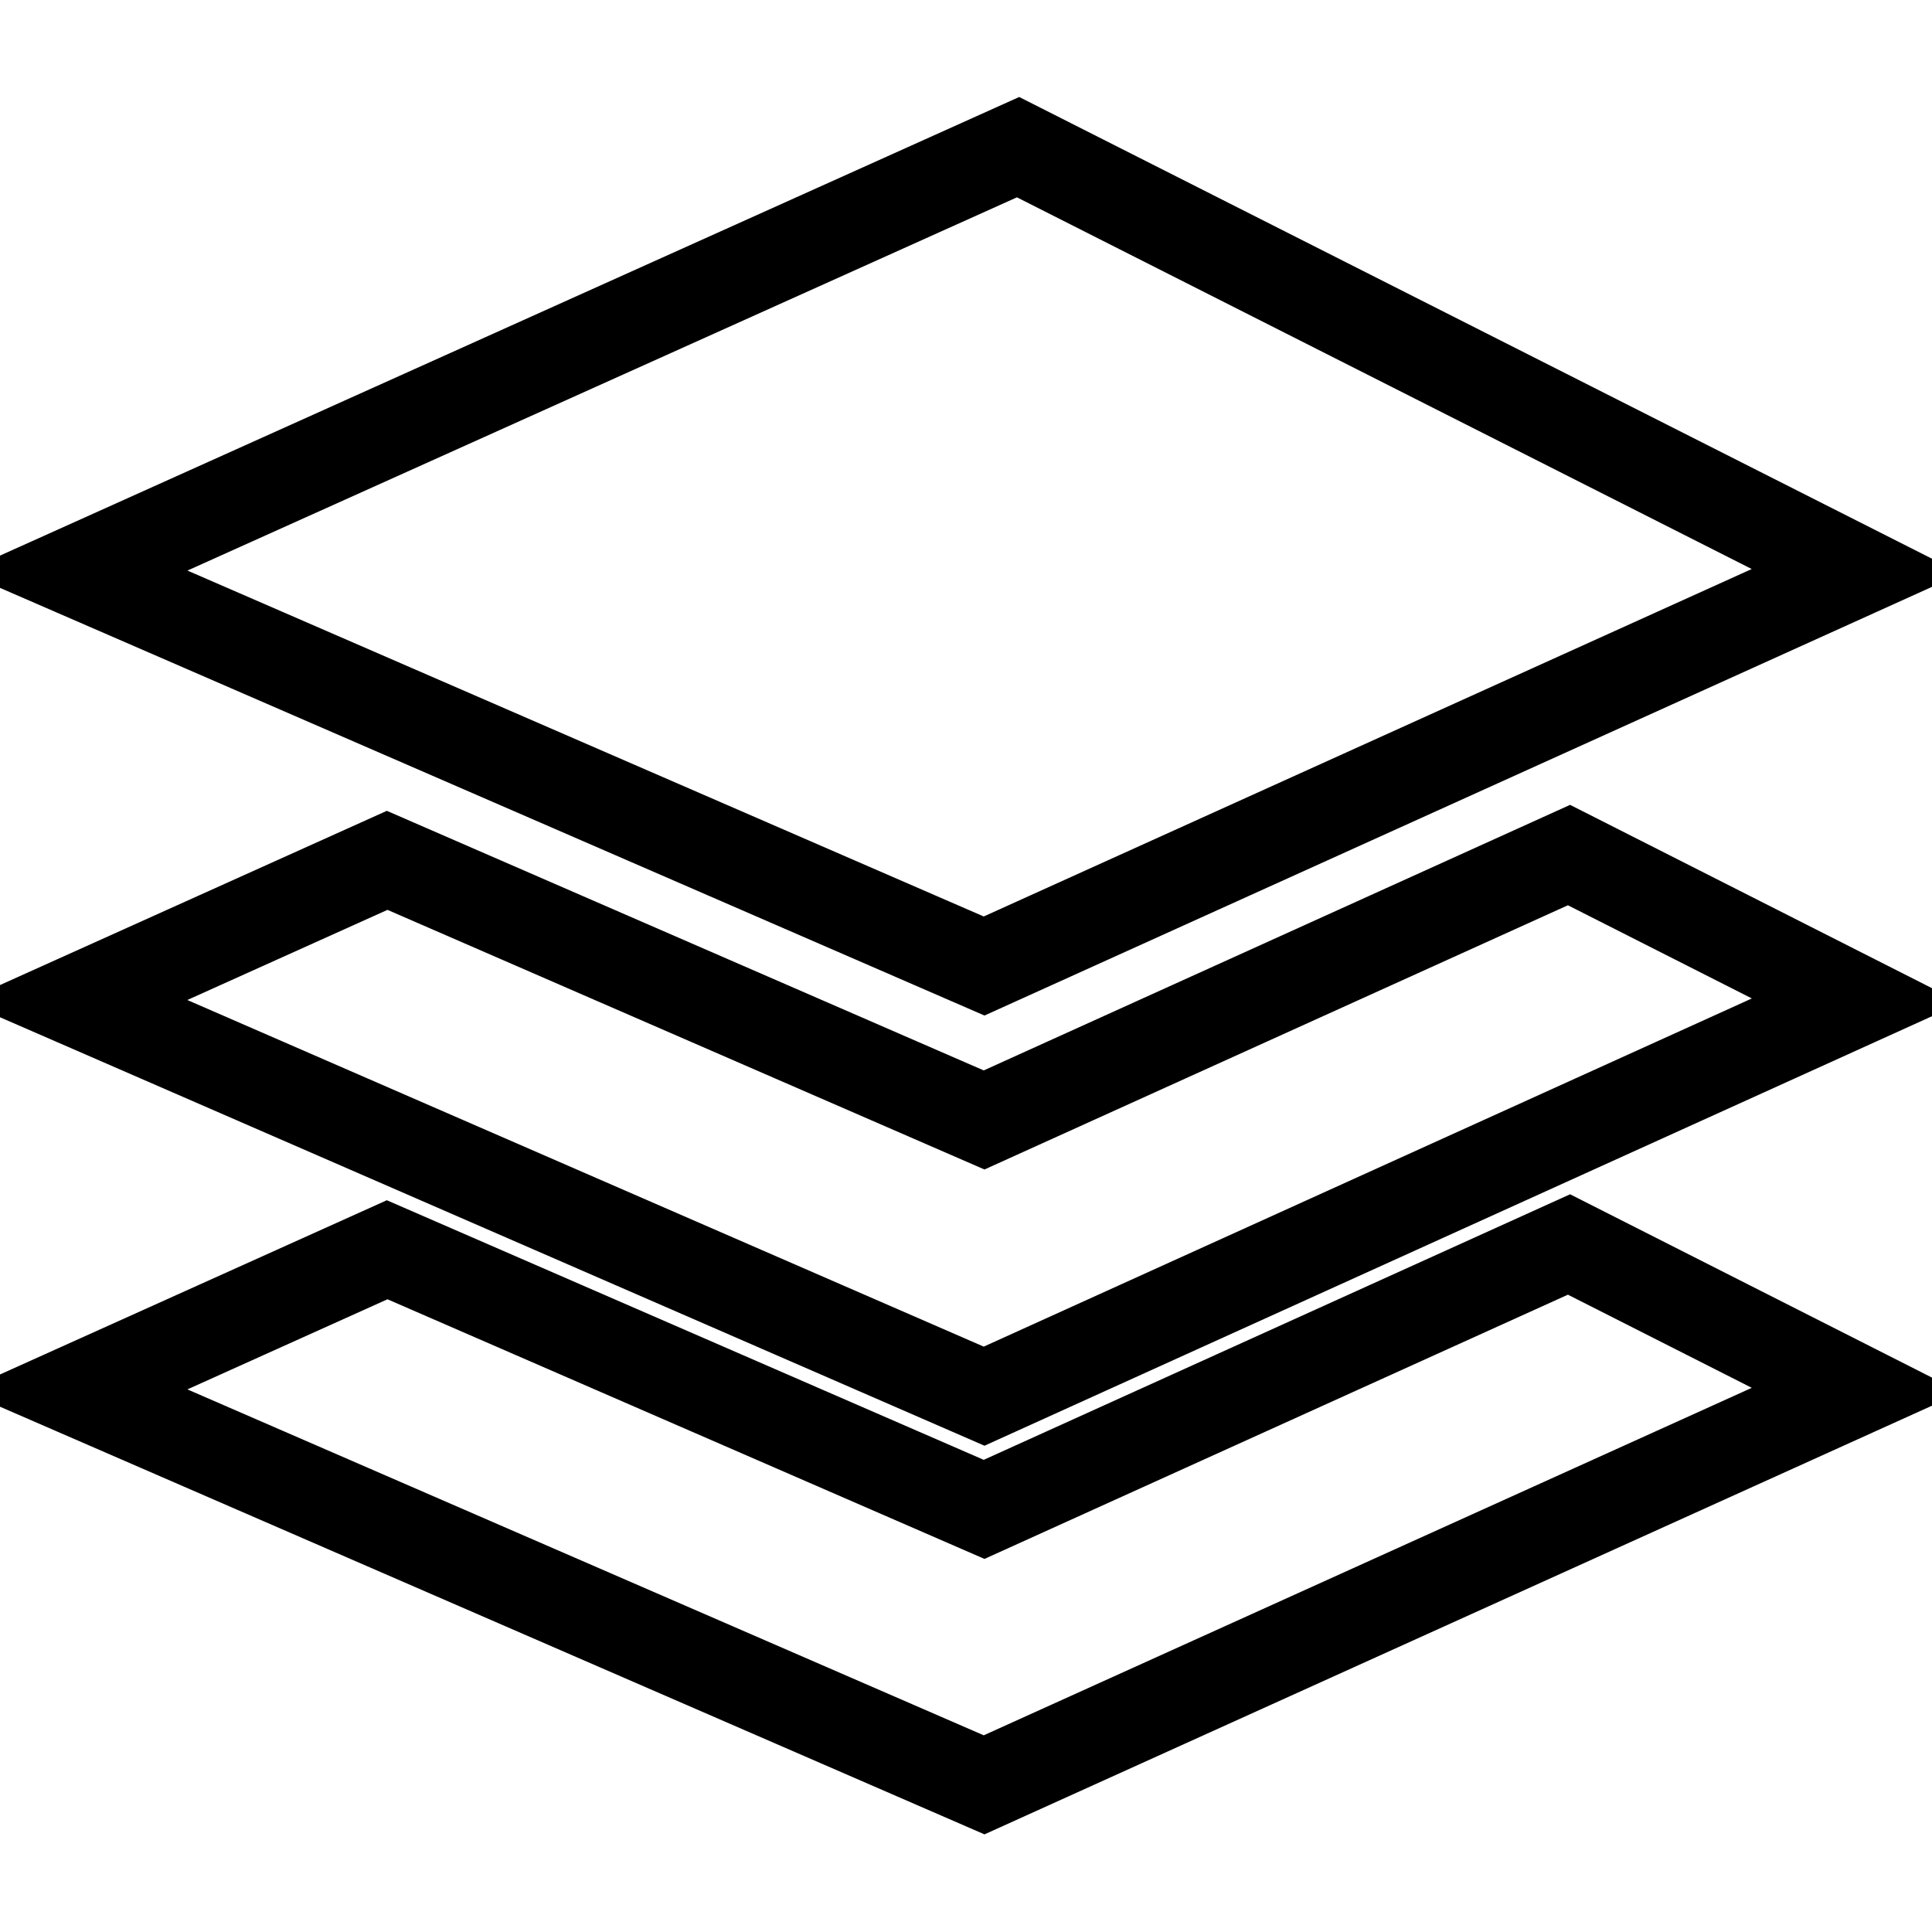 <?xml version="1.0" encoding="utf-8"?>
<!-- Svg Vector Icons : http://www.onlinewebfonts.com/icon -->
<!DOCTYPE svg PUBLIC "-//W3C//DTD SVG 1.1//EN" "http://www.w3.org/Graphics/SVG/1.1/DTD/svg11.dtd">
<svg version="1.1" xmlns="http://www.w3.org/2000/svg" xmlns:xlink="http://www.w3.org/1999/xlink" x="0px" y="0px" viewBox="0 0 256 256" enable-background="new 0 0 256 256" xml:space="preserve">
<g> <path stroke-width="12" fill-opacity="0" stroke="#000000"  d="M10,75.7L130.4,128L246,75.7L134.9,19.5L10,75.7z M130.4,200l-79.1-34.4L10,184.2l120.4,52.3L246,184.2 l-38.1-19.3L130.4,200z M130.4,148.4L51.3,114L10,132.6L130.4,185L246,132.6l-38.1-19.3L130.4,148.4z"/></g>
</svg>